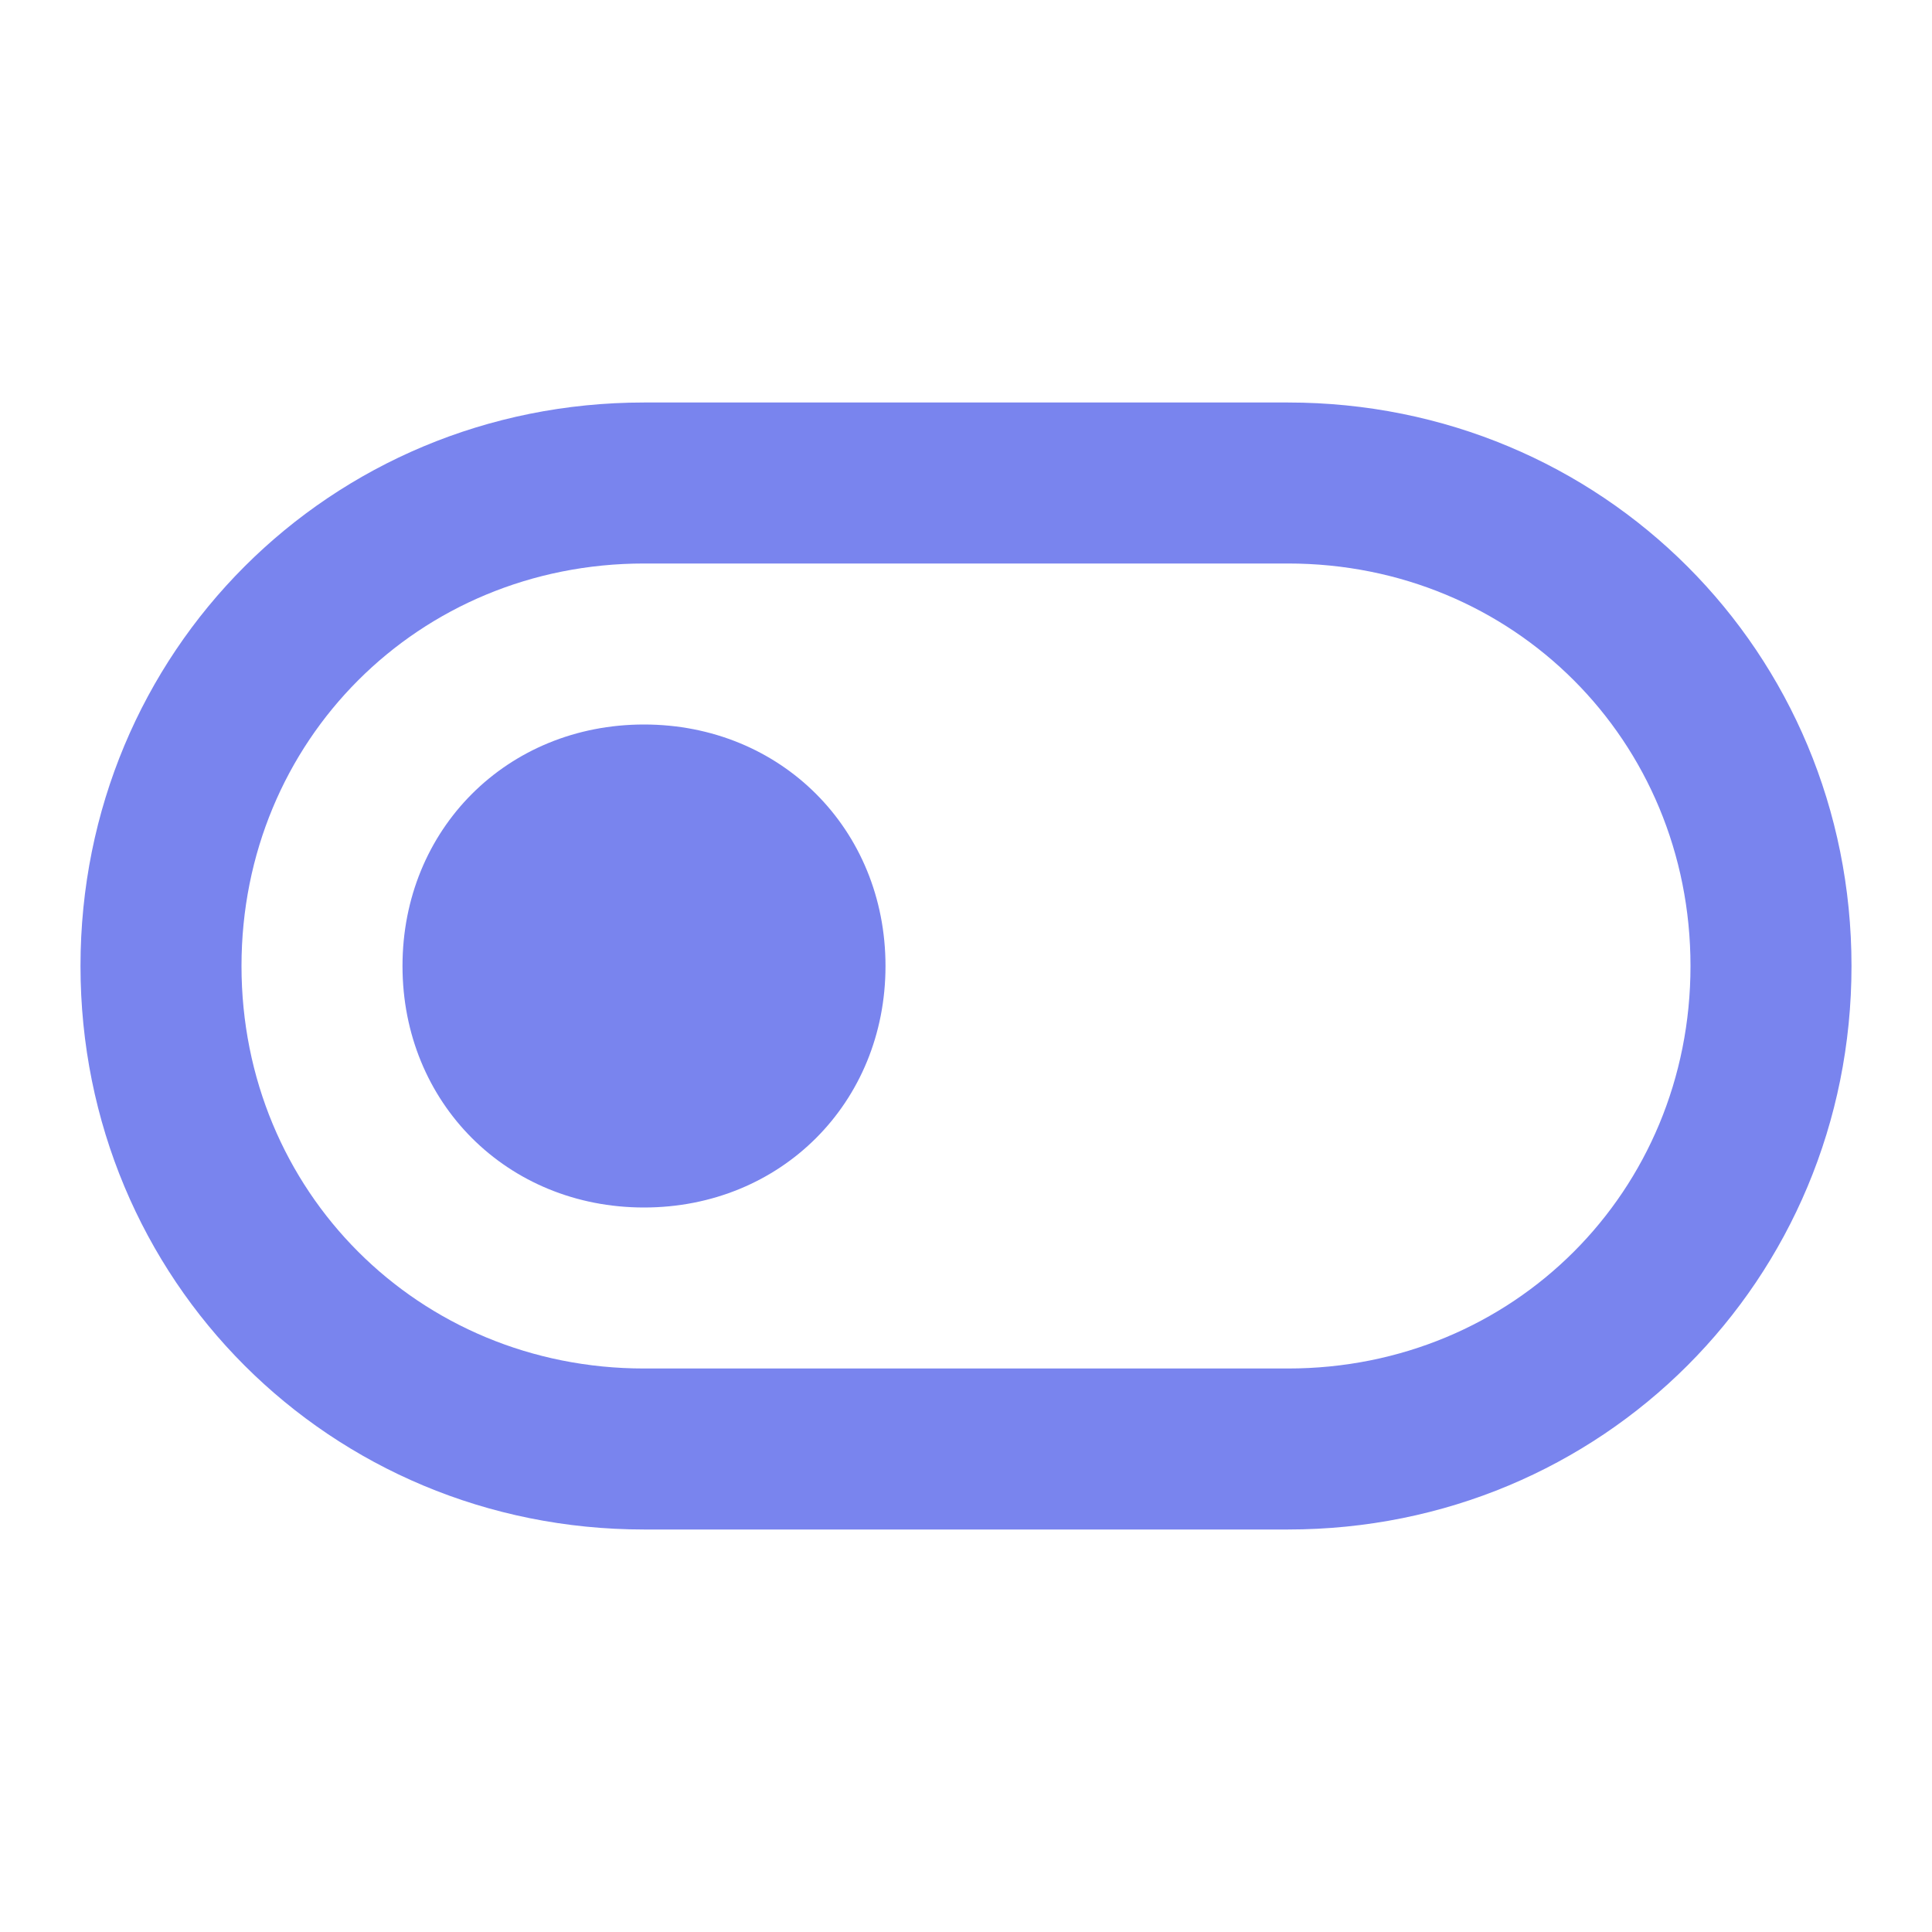 <?xml version="1.0" encoding="UTF-8"?>
<svg id="Calque_1" xmlns="http://www.w3.org/2000/svg" version="1.1" viewBox="0 0 24 24">
  <!-- Generator: Adobe Illustrator 29.7.1, SVG Export Plug-In . SVG Version: 2.1.1 Build 8)  -->
  <defs>
    <style>
      .st0 {
        fill: #7984ee;
      }
    </style>
  </defs>
  <path class="st0" d="M8,7c-2.8,0-5,2.2-5,5s2.2,5,5,5h8c2.8,0,5-2.2,5-5s-2.2-5-5-5h-8ZM8,5h8c3.9,0,7,3.1,7,7s-3.1,7-7,7h-8c-3.9,0-7-3.1-7-7s3.1-7,7-7ZM8,15c-1.7,0-3-1.3-3-3s1.3-3,3-3,3,1.3,3,3-1.3,3-3,3Z"/>
</svg>